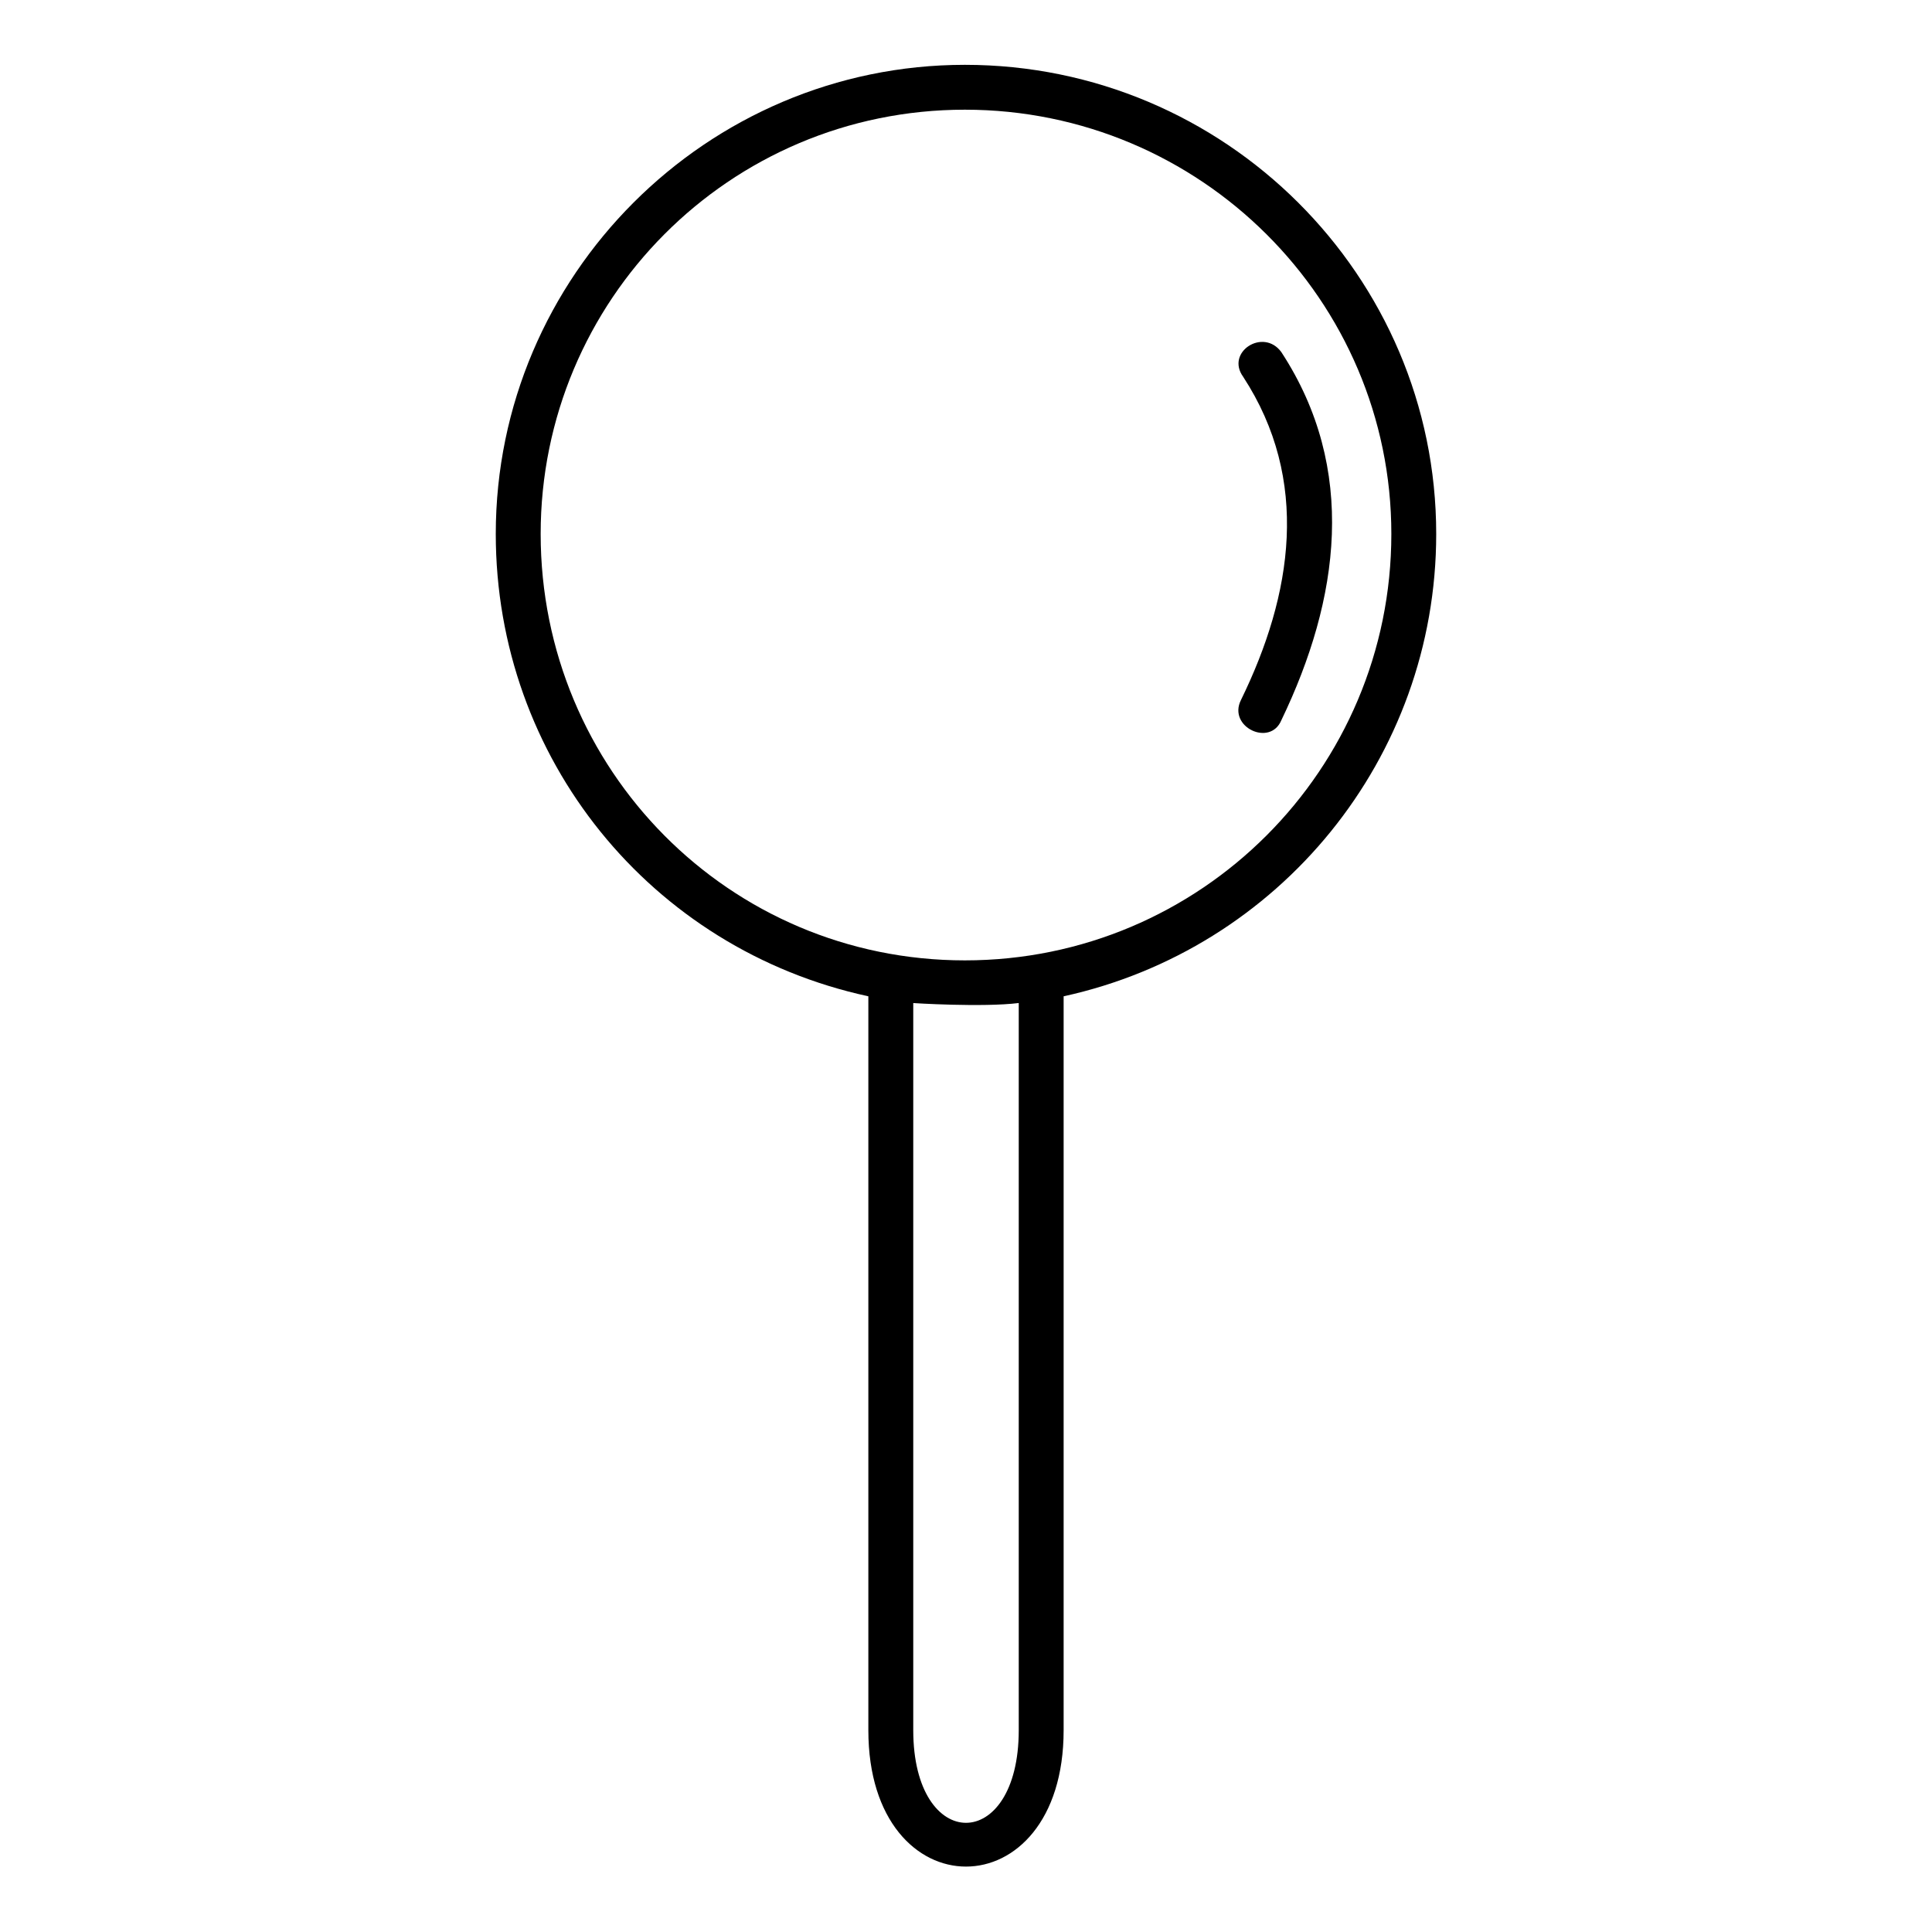 <?xml version="1.0" encoding="UTF-8"?>
<!-- Uploaded to: ICON Repo, www.iconrepo.com, Generator: ICON Repo Mixer Tools -->
<svg fill="#000000" width="800px" height="800px" version="1.1" viewBox="144 144 512 512" xmlns="http://www.w3.org/2000/svg">
 <path d="m399.7 161.18c69 0 124.91 55.914 124.91 124.32 0 59.48-41.637 110.04-98.738 122.53v194.5c0 48.18-51.75 48.18-51.75 0v-194.5c-57.695-12.492-98.738-63.051-98.738-122.53 0-68.402 55.914-124.32 124.32-124.32zm73.758 82.68c-4.758-6.543 5.352-13.086 10.113-6.543 20.223 30.93 15.465 65.43 0 97.551-2.973 7.137-14.277 1.785-10.707-5.352 13.68-27.957 18.438-58.293 0.594-85.652zm-59.48 165.95c-9.516 1.191-28.551 0-27.957 0v192.72c0 32.715 27.957 32.715 27.957 0zm-14.277-236.74c-62.457 0-112.42 50.559-112.42 112.42 0 62.457 49.965 113.02 112.42 113.02s113.02-50.559 113.02-113.02c0-61.859-50.559-112.42-113.02-112.42z"/>
</svg>